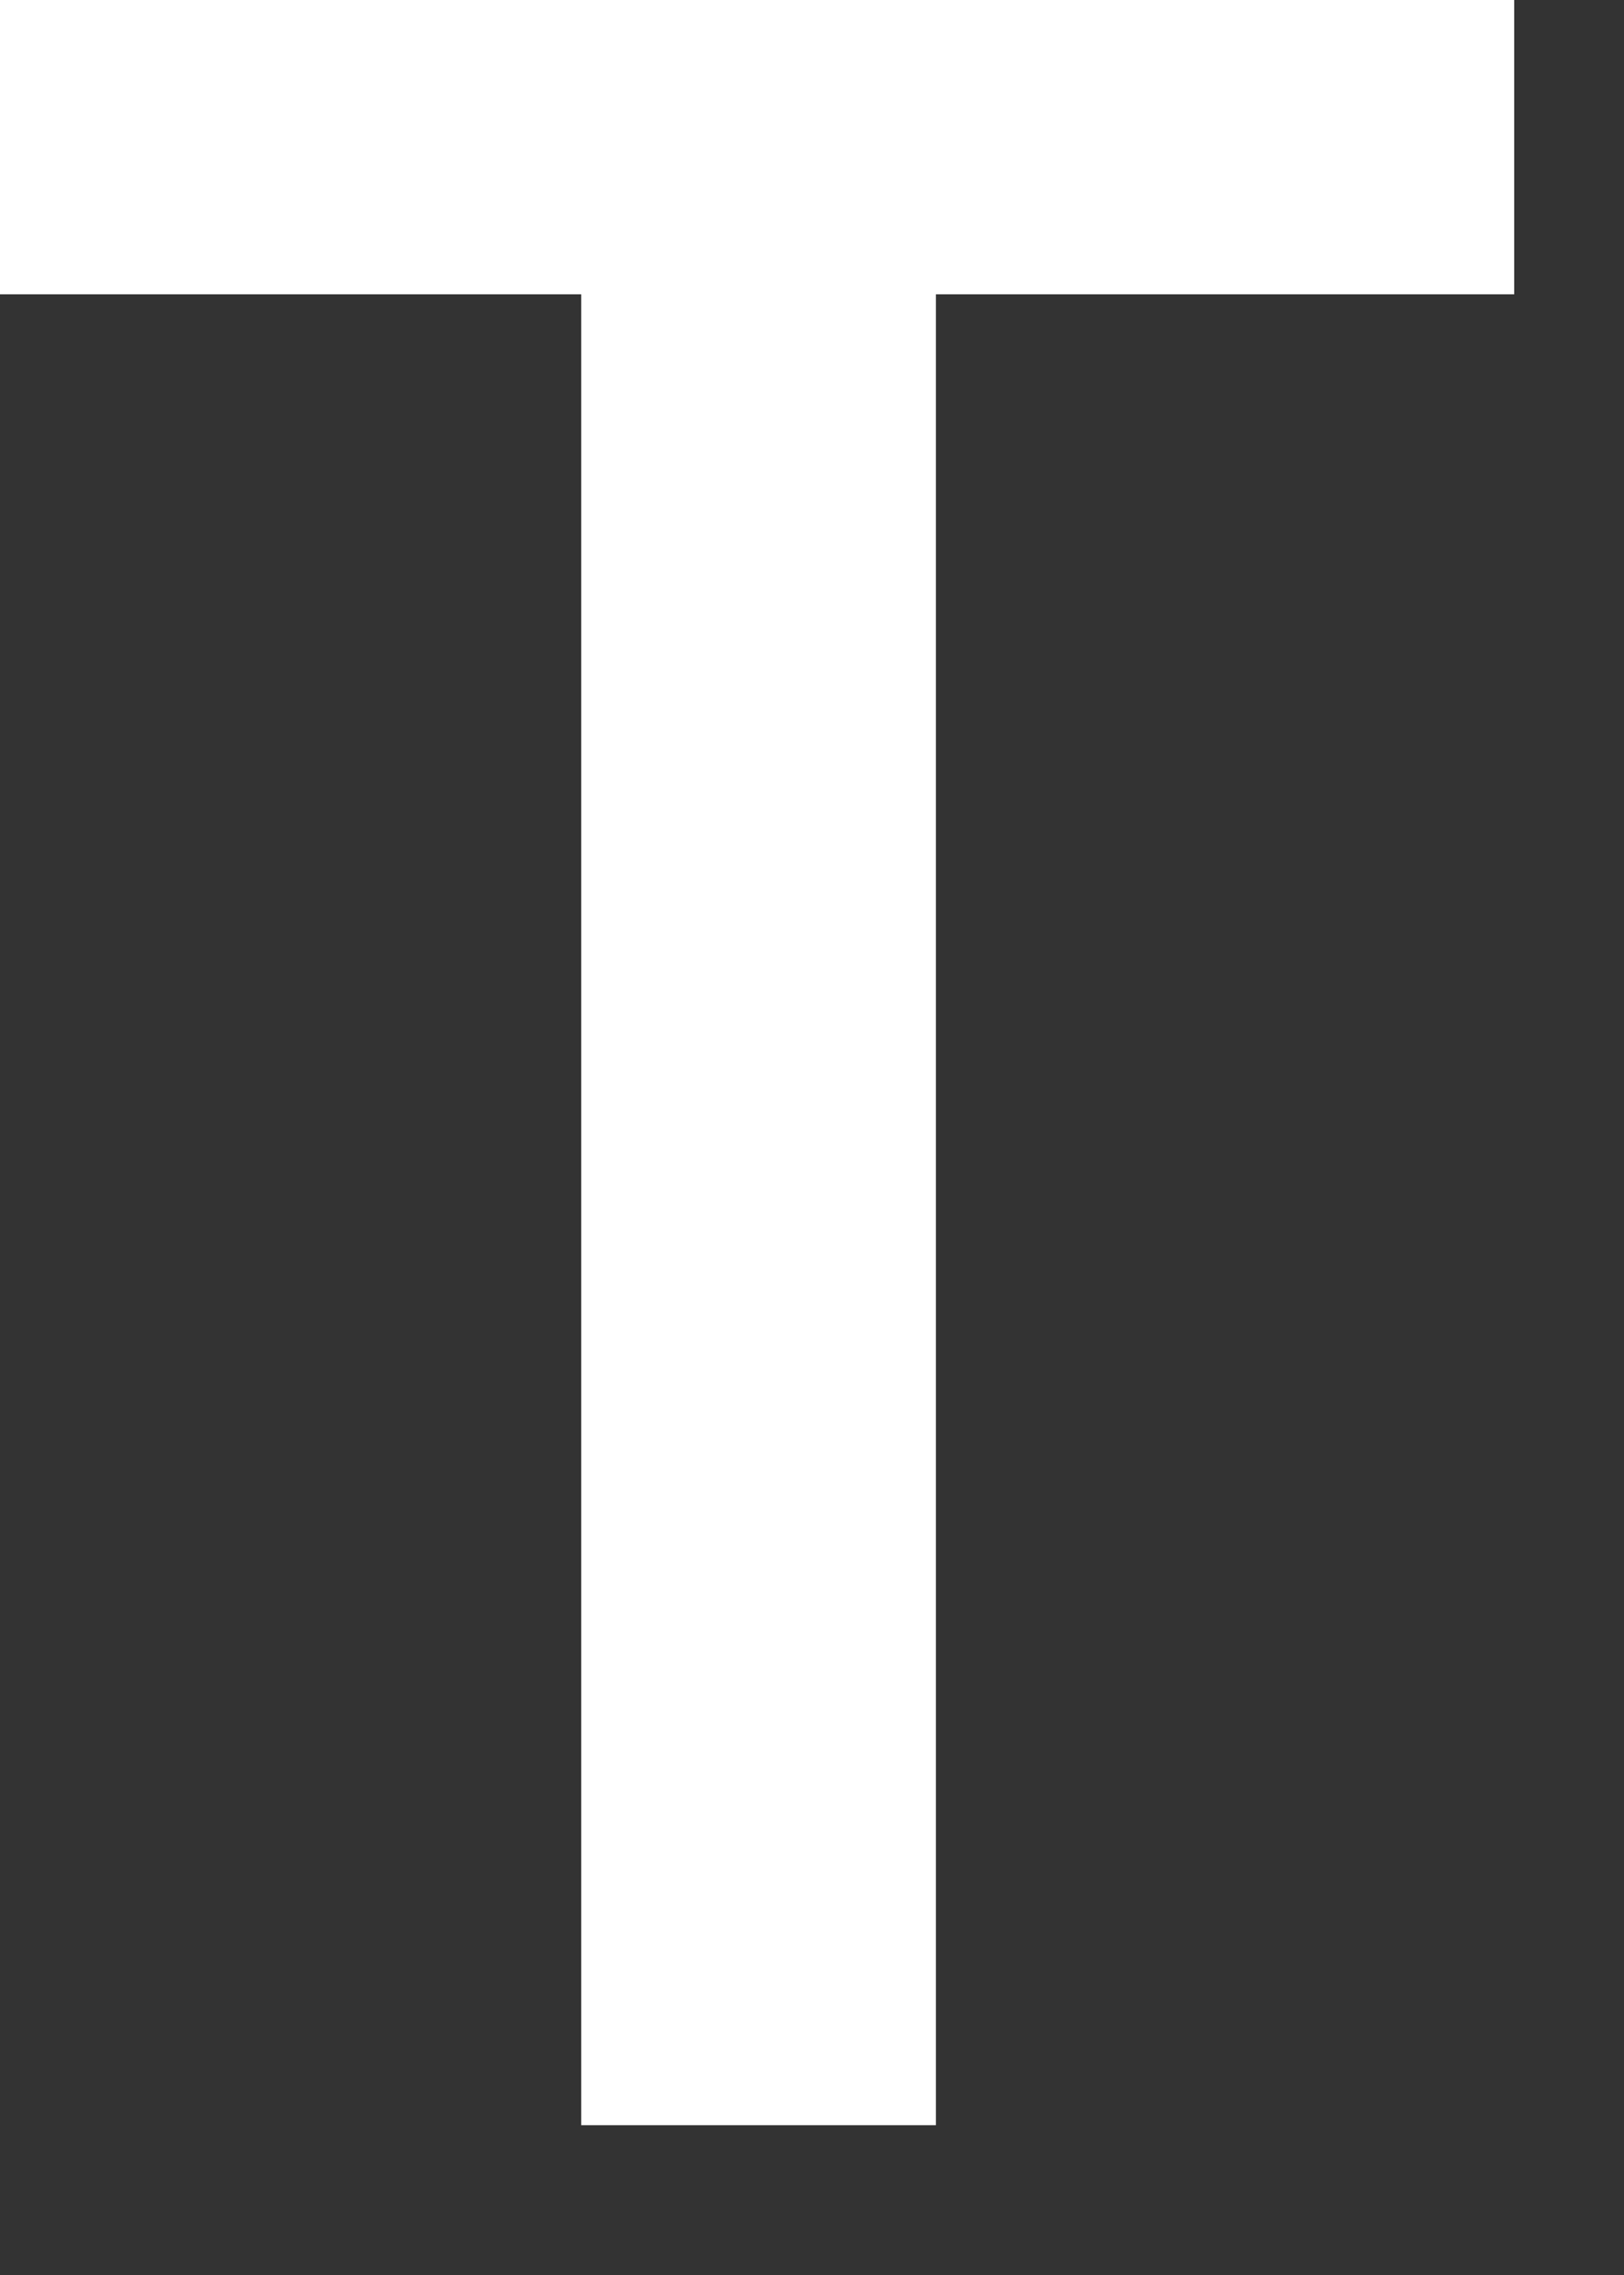 <?xml version="1.0" encoding="utf-8"?>
<svg xmlns="http://www.w3.org/2000/svg" fill="none" height="100%" overflow="visible" preserveAspectRatio="none" style="display: block;" viewBox="0 0 10 14" width="100%">
<rect x="0" y="0" width="10" height="14" fill="#333333" stroke="none"/>
<path d="M5.763 13.078H3.579V1.811H0V0H9.324V1.811H5.763V13.078Z" fill="white" id="Vector"/>
</svg>